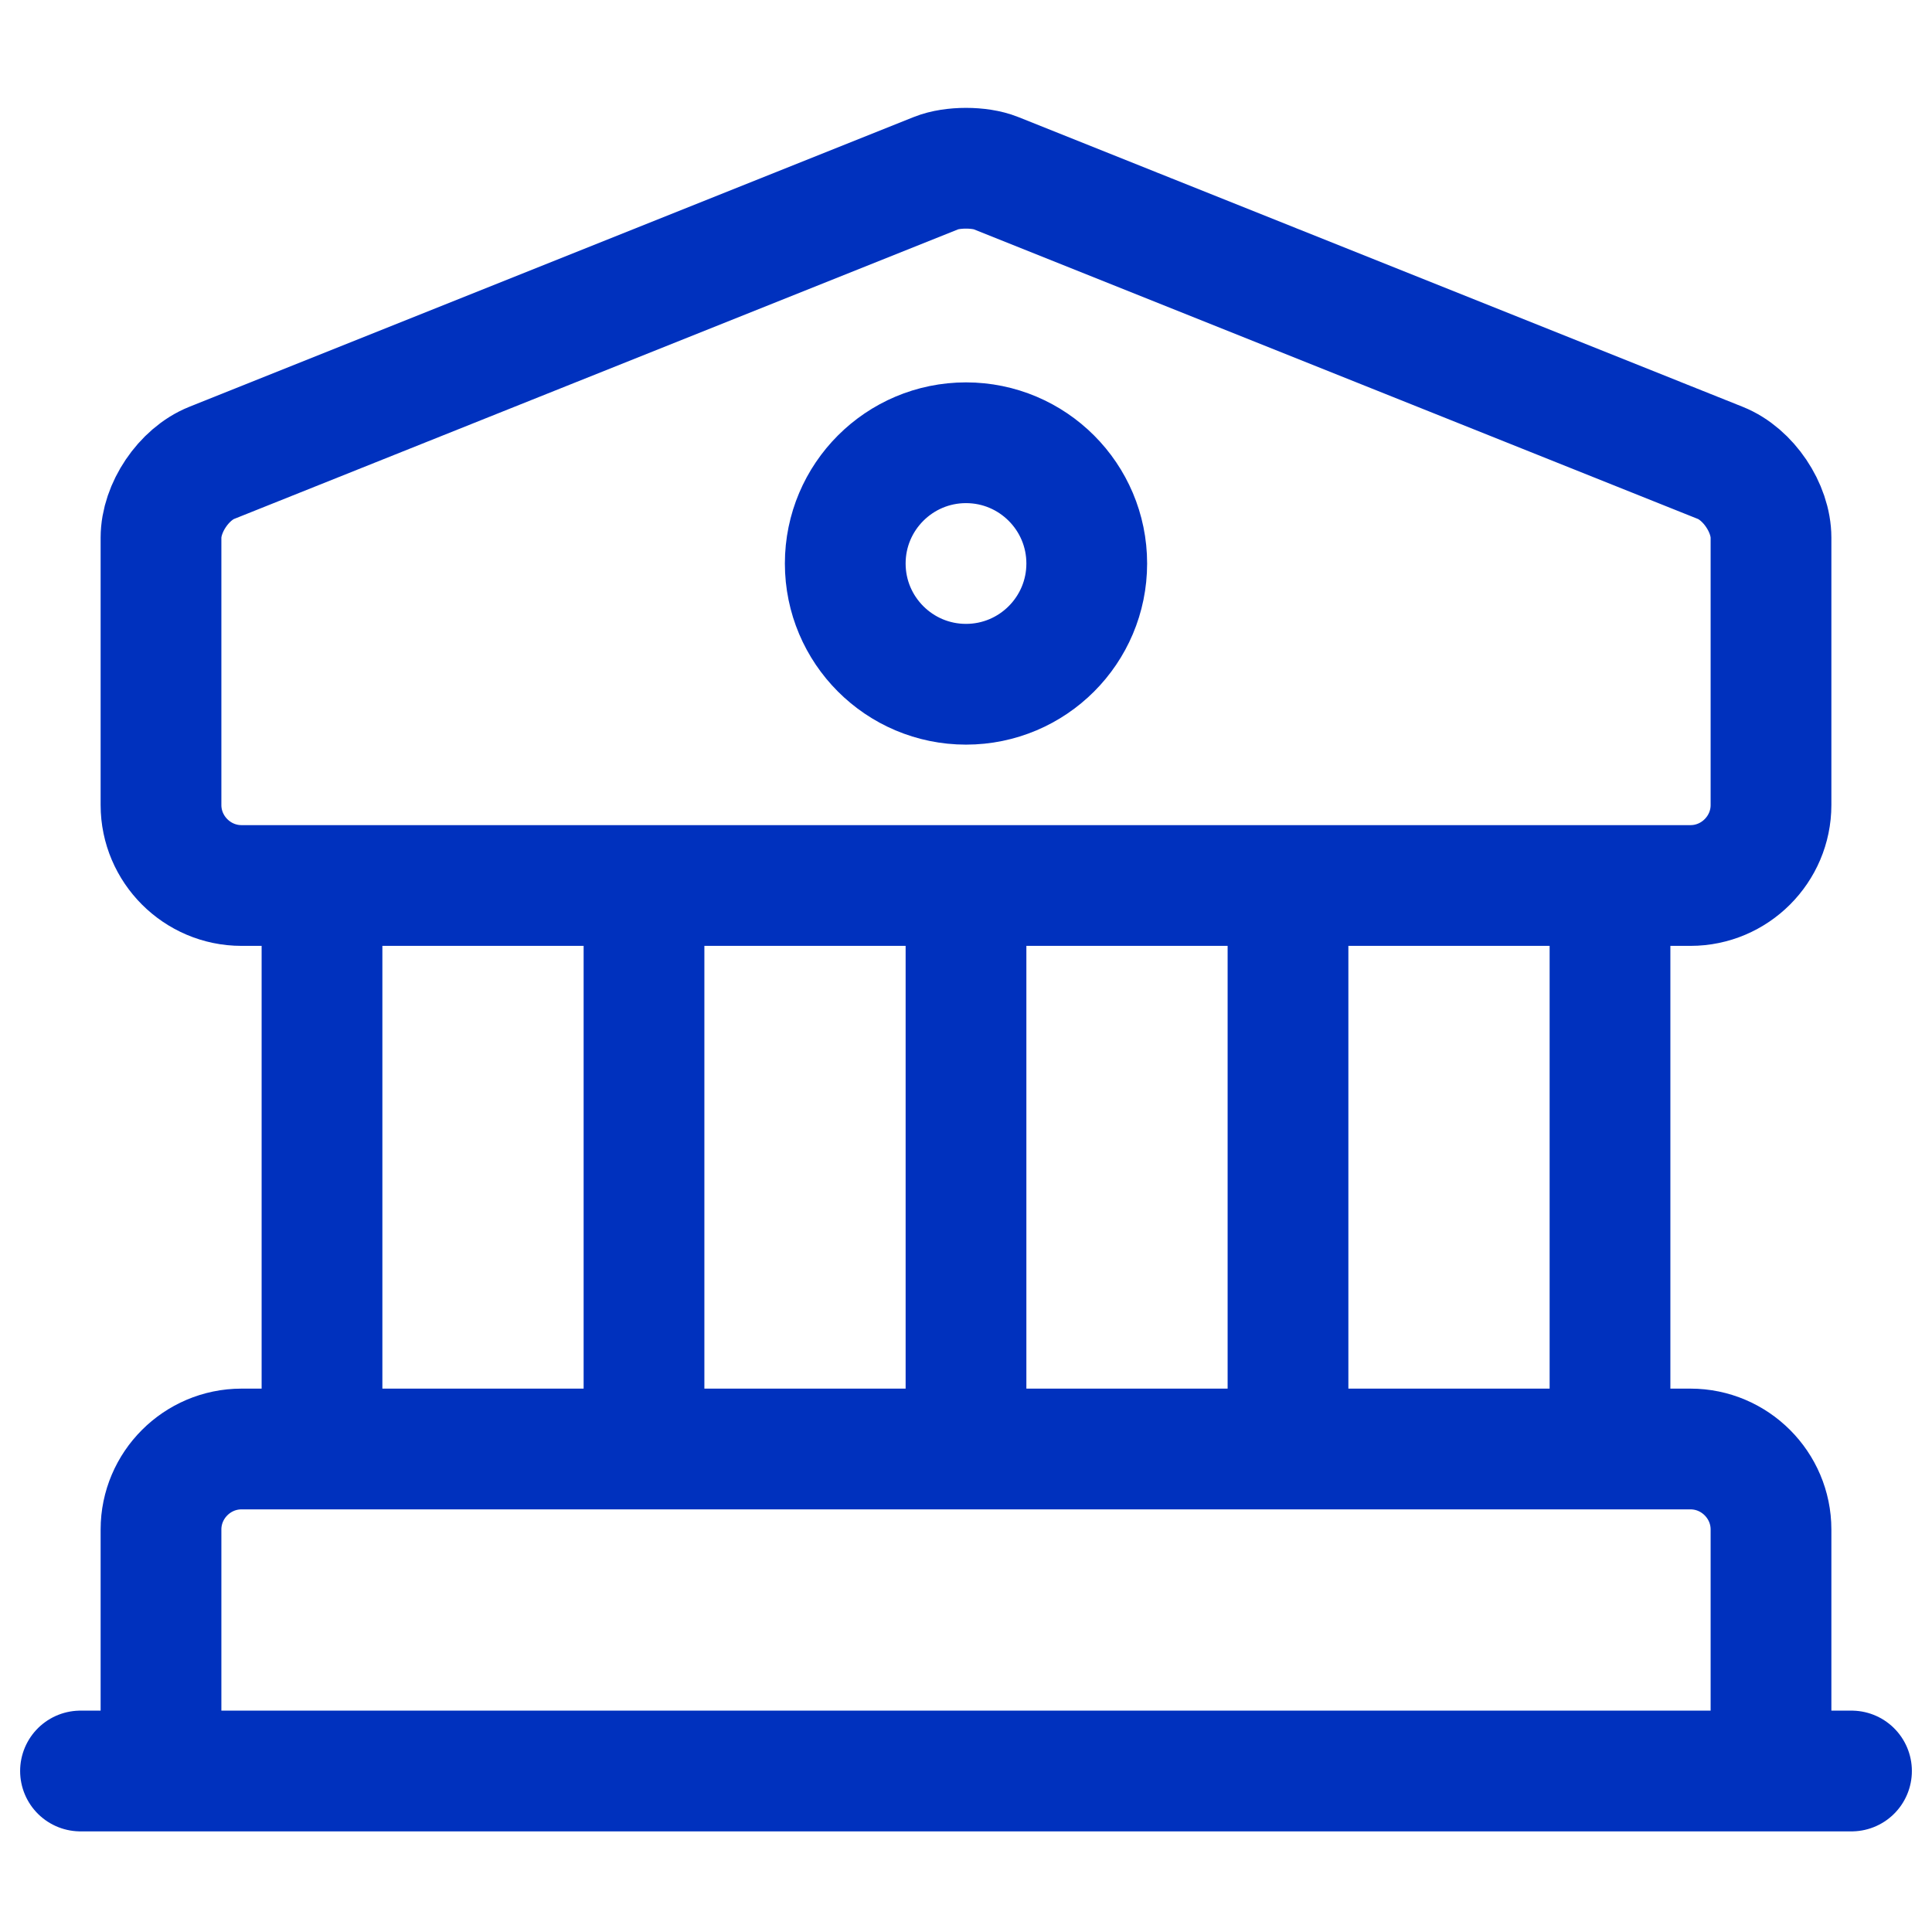 <svg width="24" height="24" viewBox="0 0 24 24" fill="none" xmlns="http://www.w3.org/2000/svg">
<path d="M4 18V11M8 18V11M12 18V11M16 18V11M20 18V11M1 22H23M12.37 2.15L21.37 5.75C21.72 5.89 22 6.31 22 6.68V10C22 10.55 21.55 11 21 11H3C2.45 11 2 10.55 2 10V6.68C2 6.31 2.28 5.89 2.63 5.75L11.63 2.15C11.83 2.07 12.17 2.07 12.37 2.15ZM13.5 7C13.5 7.828 12.828 8.5 12 8.5C11.172 8.5 10.5 7.828 10.5 7C10.5 6.172 11.172 5.5 12 5.5C12.828 5.5 13.5 6.172 13.5 7ZM22 22H2V19C2 18.45 2.45 18 3 18H21C21.55 18 22 18.45 22 19V22Z" stroke="#0031BE" stroke-width="1.5" stroke-miterlimit="10" stroke-linecap="round" stroke-linejoin="round"/>
</svg>
